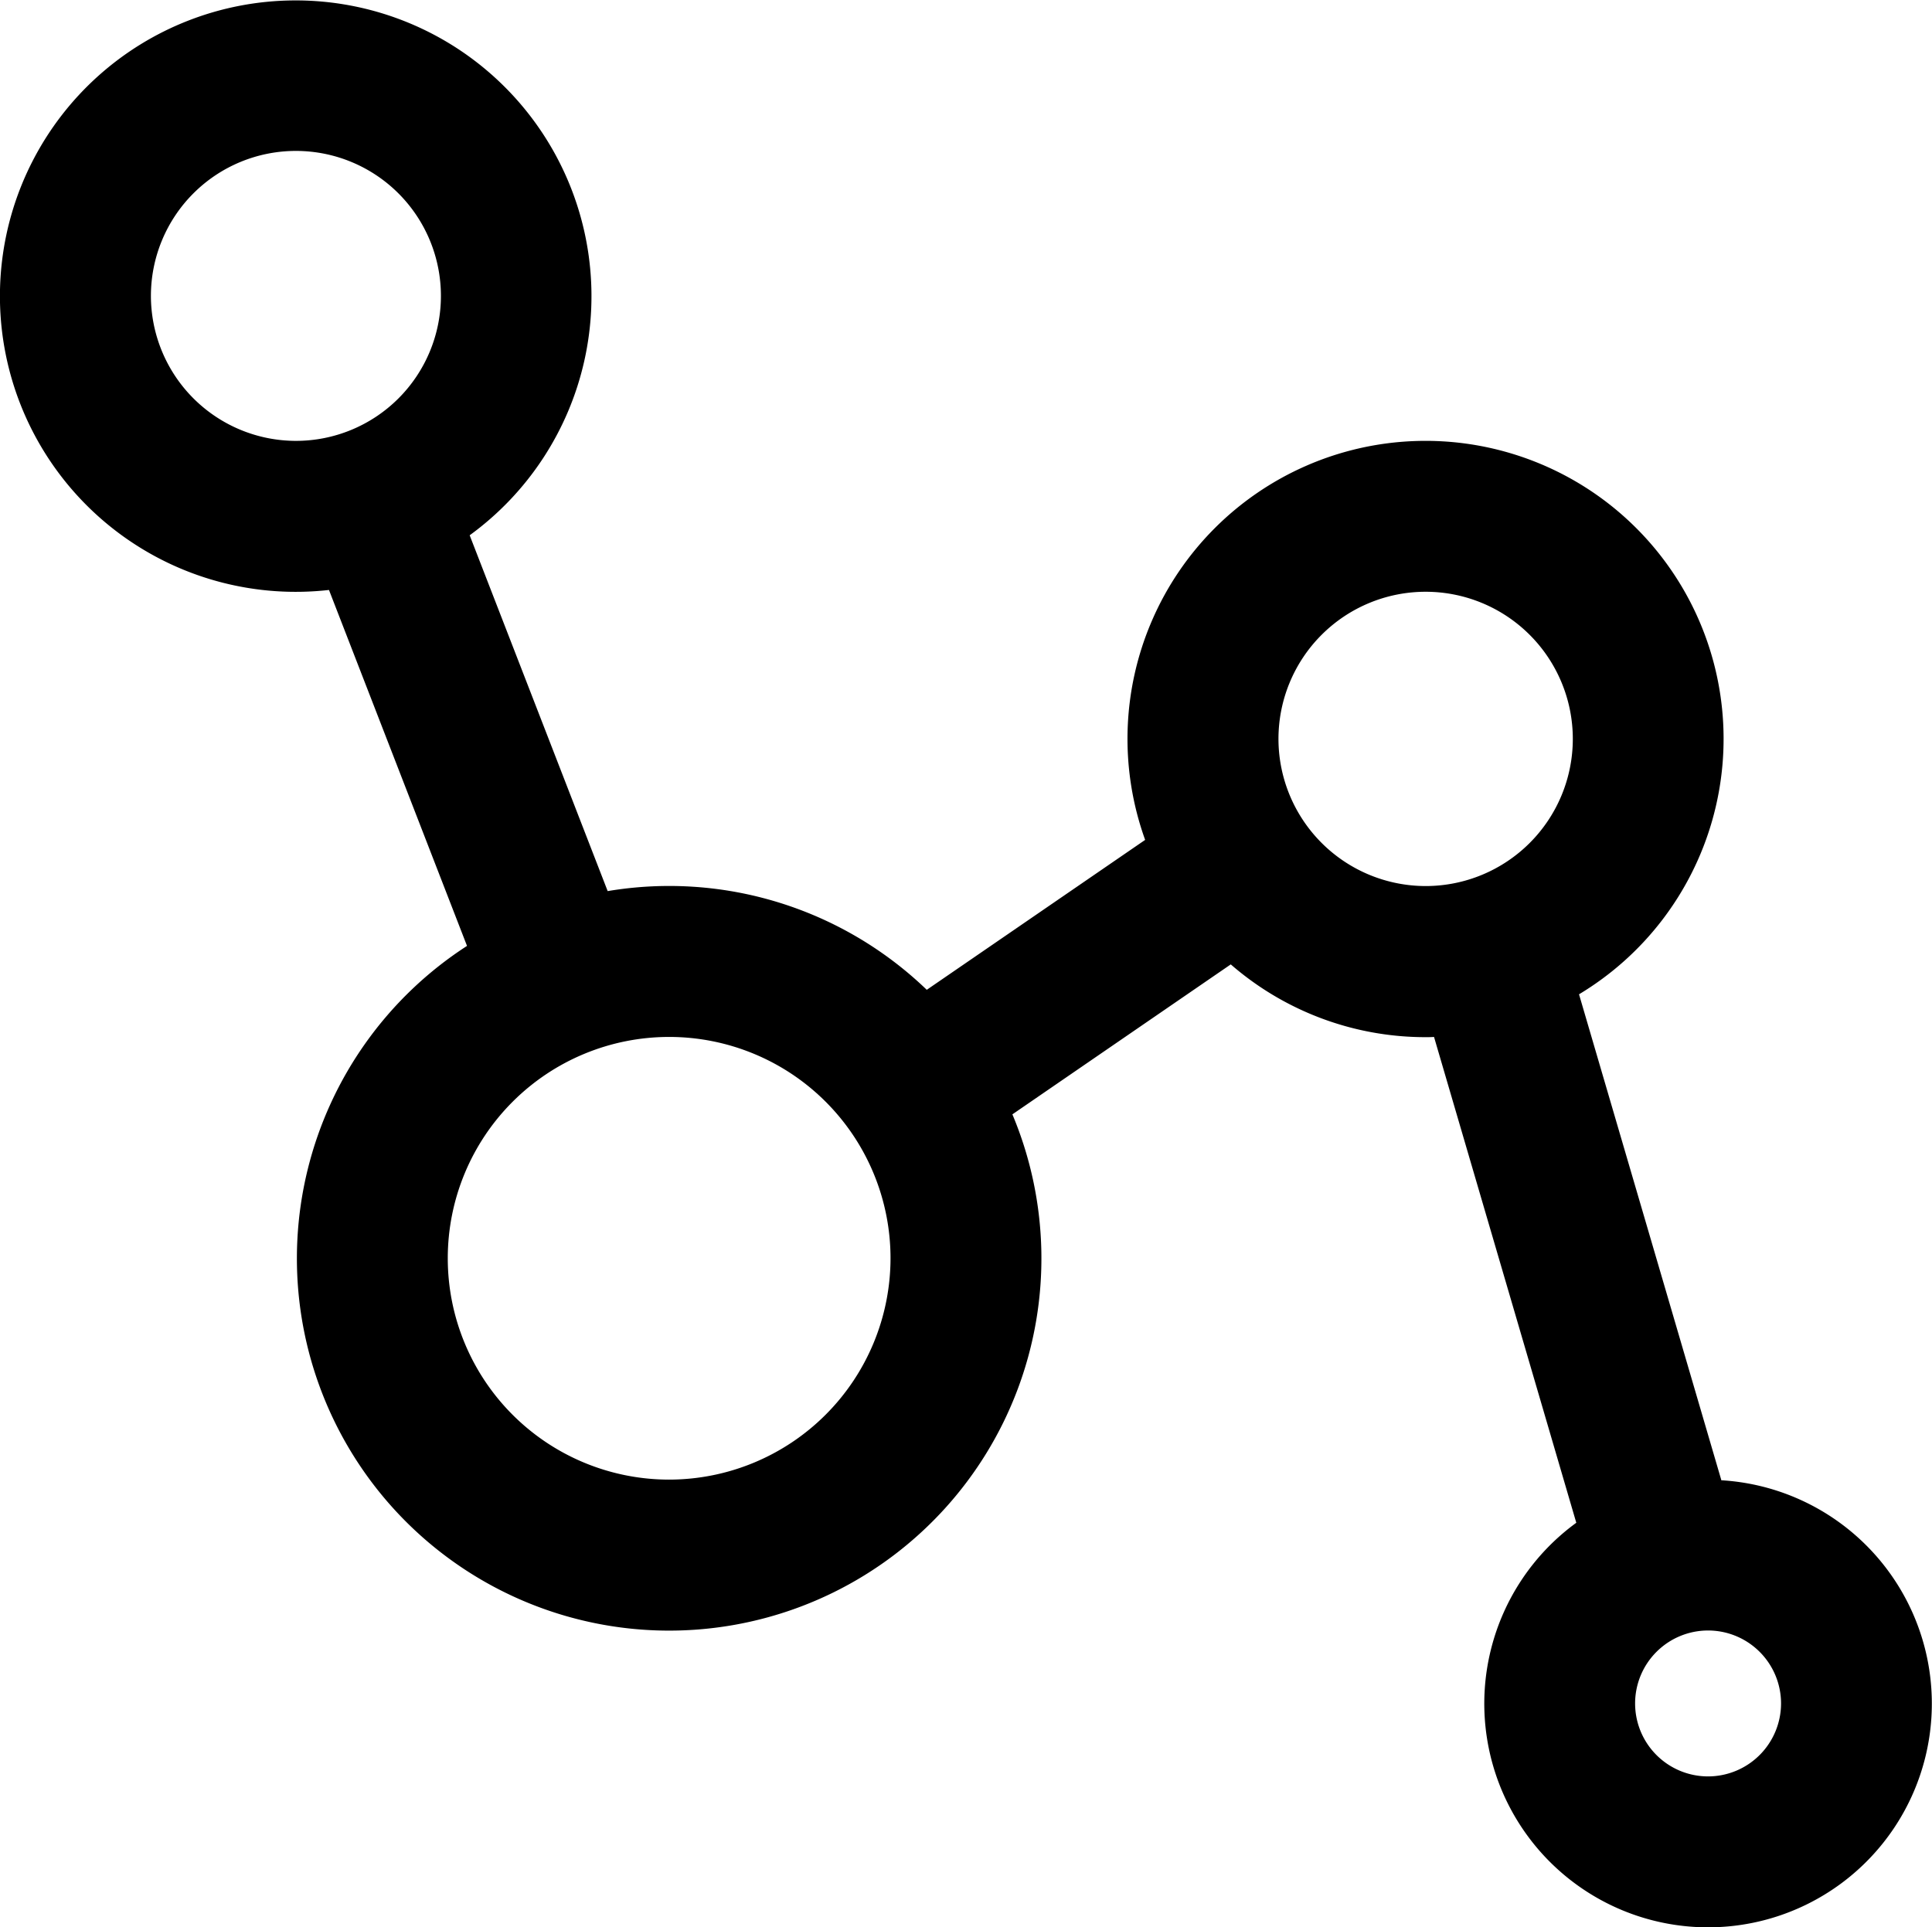 <?xml version="1.0" encoding="UTF-8"?> <svg xmlns="http://www.w3.org/2000/svg" width="51.604" height="51.488" viewBox="0 0 51.604 51.488"><path d="M45.976 39.539l-3.8-12.976a7.961 7.961 0 1 0-11.589-4.125l-5.833 4.005a9.916 9.916 0 0 0-8.523-2.637L12.545 14.3a7.9 7.9 0 1 0-3.758 1.461l3.687 9.509a9.943 9.943 0 1 0 14.567 4.5l5.833-4.006a7.926 7.926 0 0 0 5.2 1.944c.077 0 .153 0 .229-.006l3.8 12.979a5.977 5.977 0 1 0 3.868-1.136zM4.031 7.9A3.873 3.873 0 1 1 7.9 11.778 3.877 3.877 0 0 1 4.031 7.9zm13.842 31.628a5.913 5.913 0 1 1 5.913-5.913 5.919 5.919 0 0 1-5.913 5.913zM34.148 19.74a3.931 3.931 0 1 1 3.931 3.931 3.935 3.935 0 0 1-3.931-3.931zm11.476 27.717a1.949 1.949 0 1 1 1.948-1.949 1.951 1.951 0 0 1-1.948 1.949zm0 0" data-name="001-structure"></path></svg> 